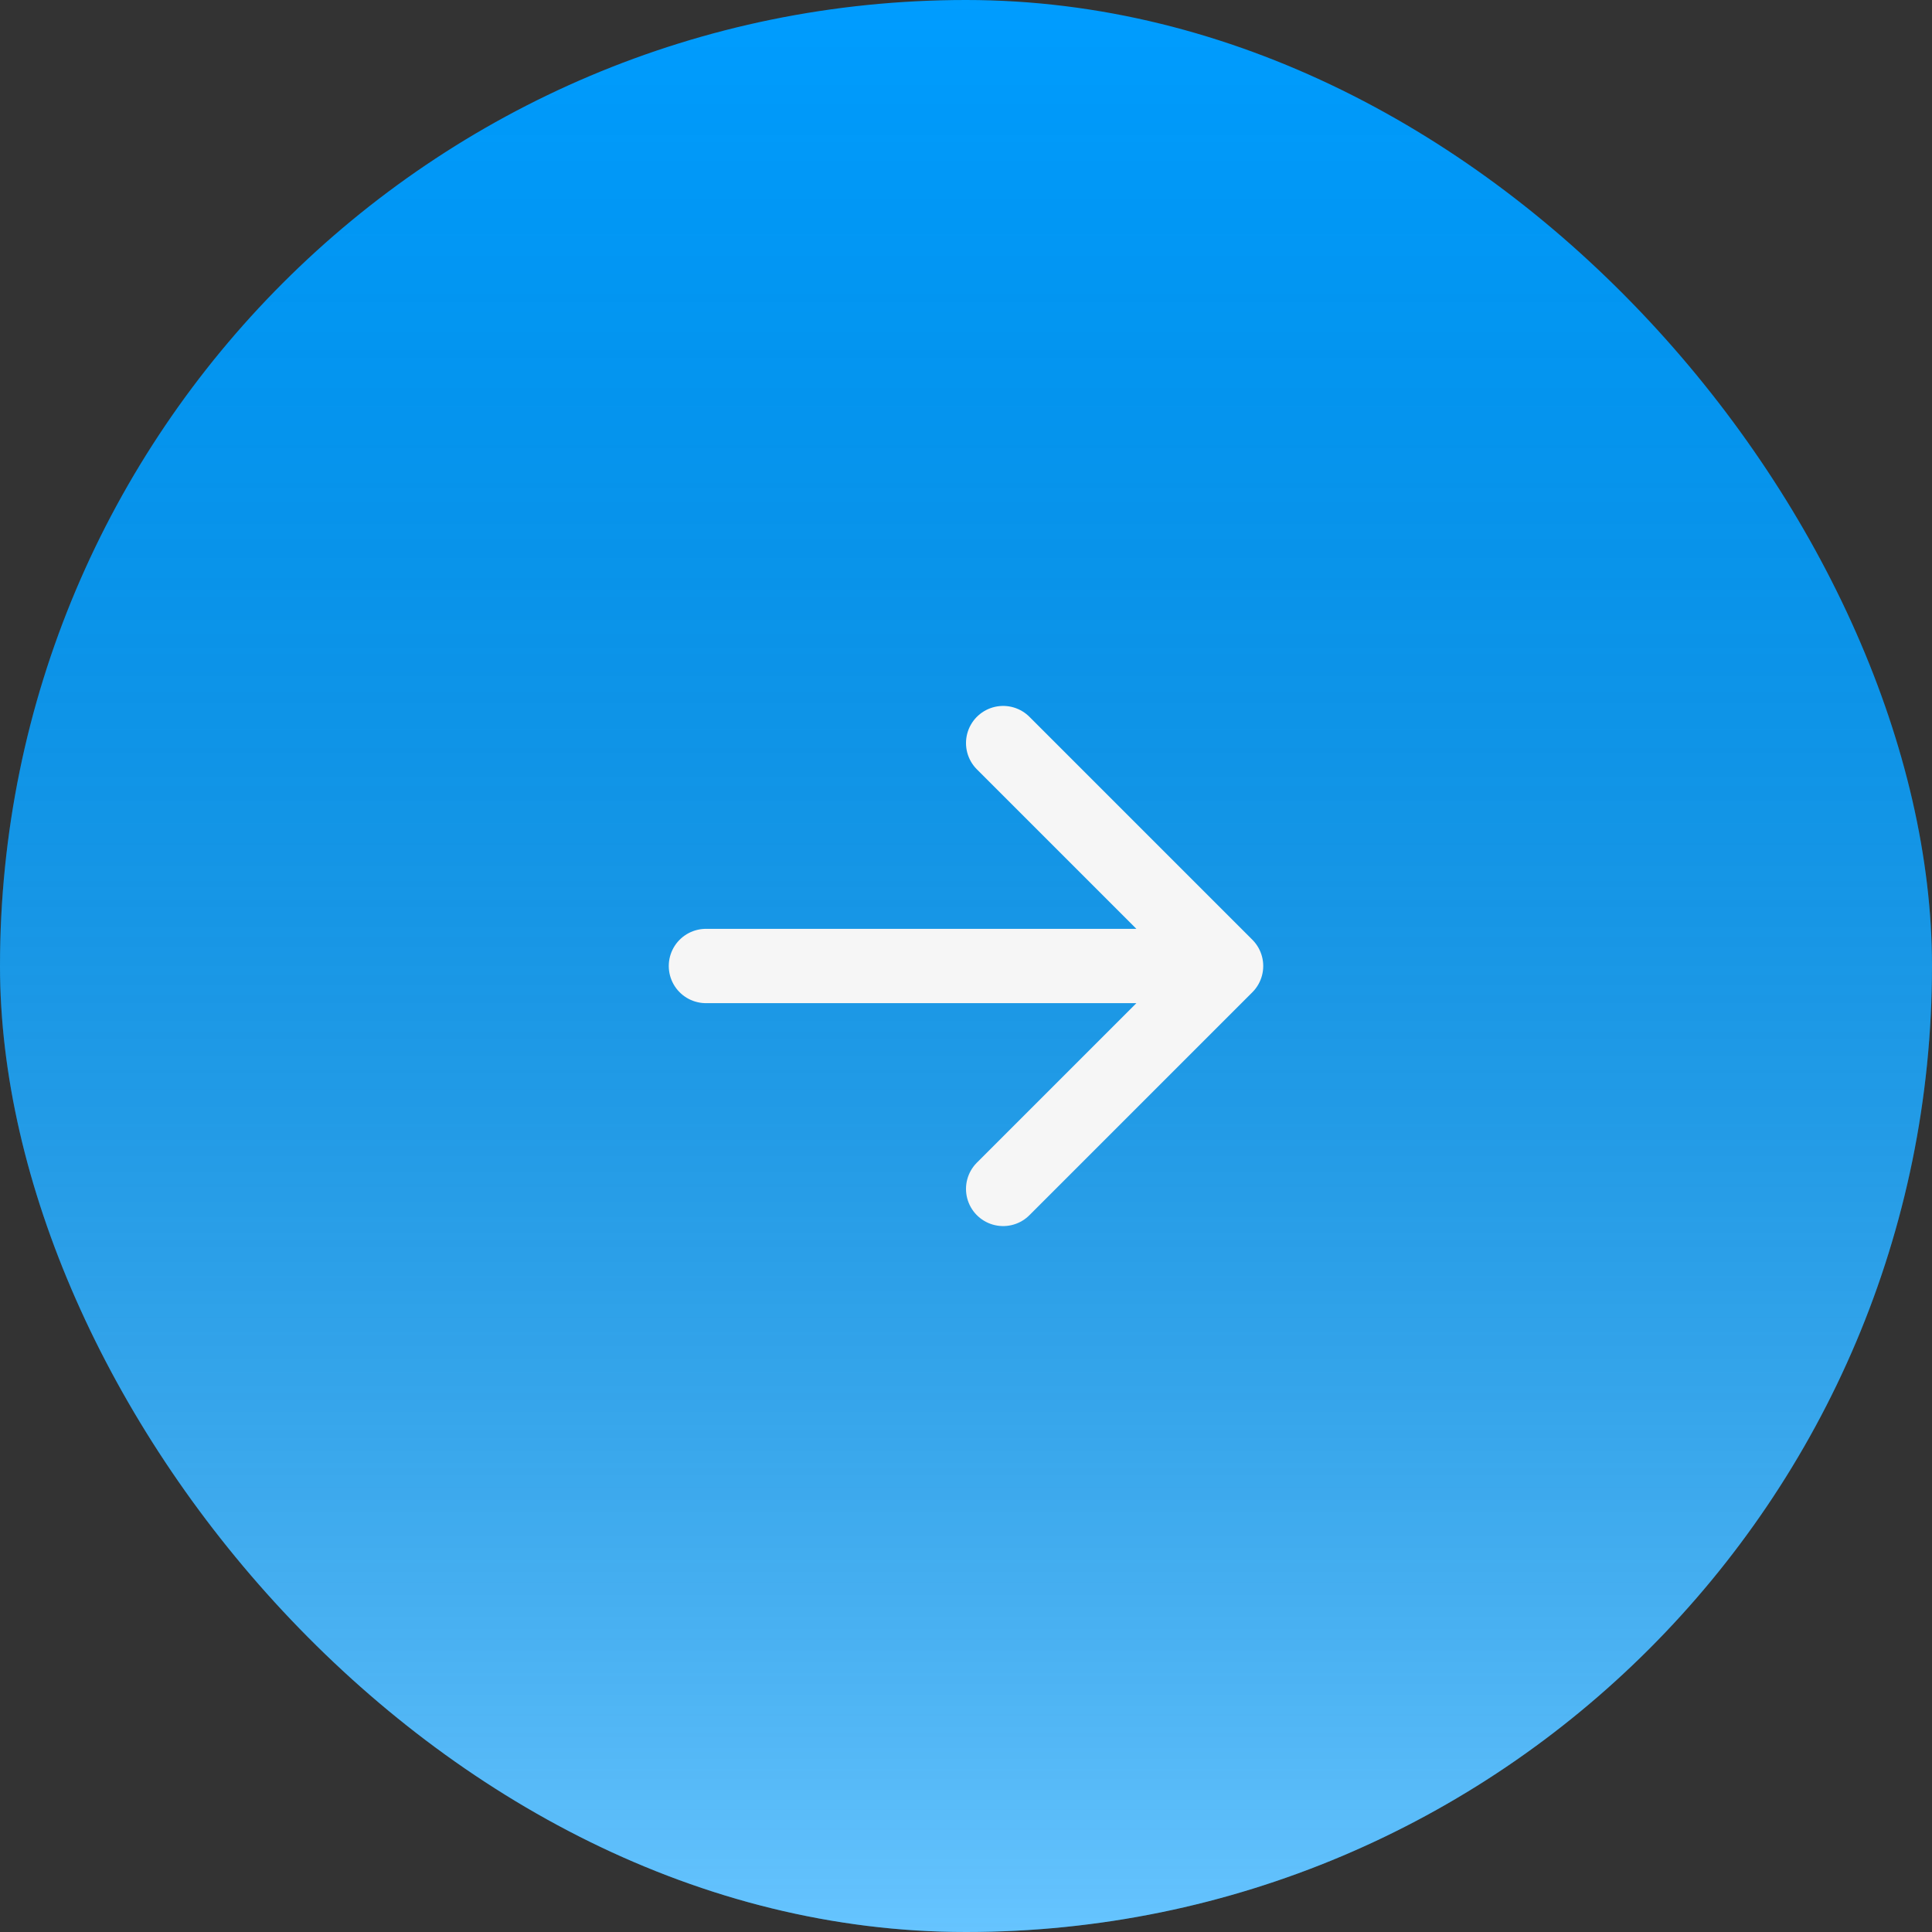 <svg xmlns="http://www.w3.org/2000/svg" width="52" height="52" fill="none"><rect width="100%" height="100%" fill="#333333" stroke="none"/><rect width="52" height="52" fill="#009DFF" rx="26"/><rect width="52" height="52" fill="url(#a)" rx="26"/><path stroke="#F6F6F6" stroke-linecap="round" stroke-linejoin="round" stroke-width="2" d="M19 26h14m0 0-6 6m6-6-6-6"/><defs><linearGradient id="a" x1="26" x2="26" y1="0" y2="52" gradientUnits="userSpaceOnUse"><stop stop-opacity="0"/><stop offset="1" stop-color="#fff" stop-opacity=".4"/></linearGradient></defs></svg>